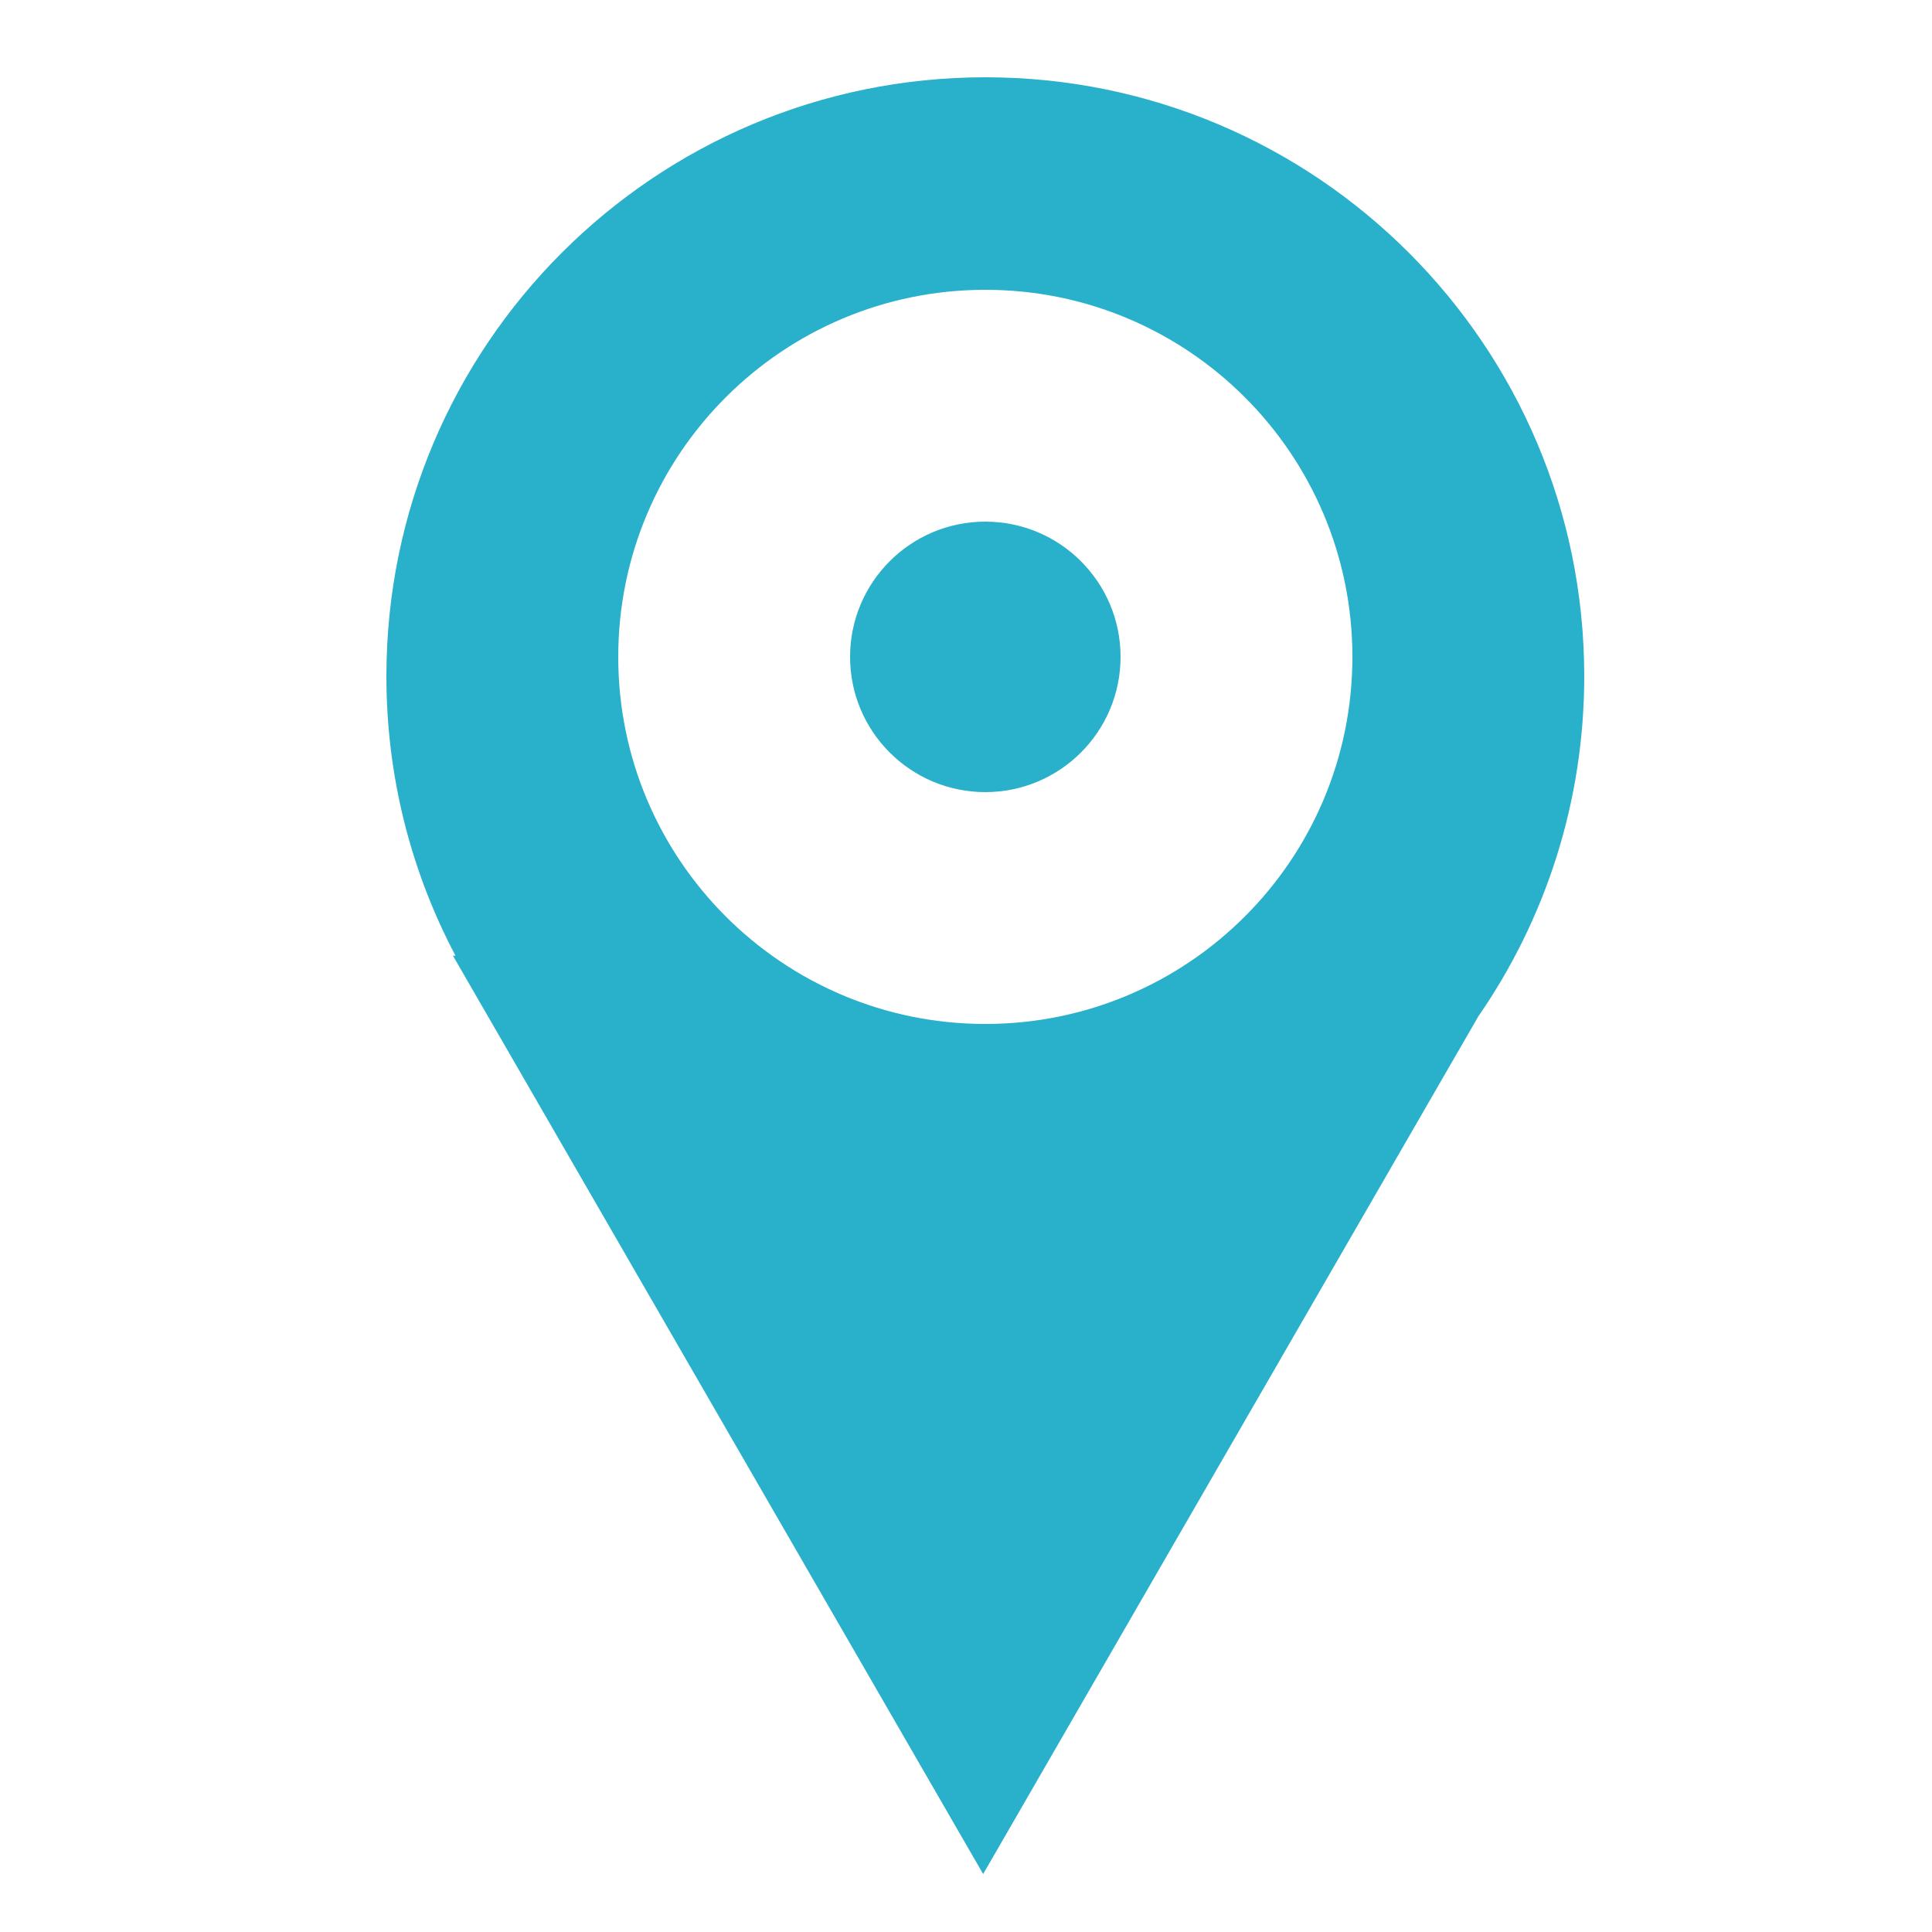 <?xml version="1.0" encoding="UTF-8"?> <svg xmlns="http://www.w3.org/2000/svg" width="50" height="50" viewBox="0 0 50 50" fill="none"> <path fill-rule="evenodd" clip-rule="evenodd" d="M41 17.5C41 20.769 39.988 23.802 38.26 26.302L25.444 48.5L11.722 24.733H11.788C10.646 22.574 10 20.113 10 17.5C10 8.94 16.94 2 25.5 2C34.06 2 41 8.94 41 17.5ZM22 17C22 15.067 23.567 13.5 25.5 13.5C27.433 13.5 29 15.067 29 17C29 18.933 27.433 20.5 25.5 20.5C23.567 20.5 22 18.933 22 17ZM25.5 7.5C20.253 7.5 16 11.753 16 17C16 22.247 20.253 26.5 25.5 26.5C30.747 26.5 35 22.247 35 17C35 11.753 30.747 7.5 25.5 7.5Z" fill="#29B0CB"></path> </svg> 
